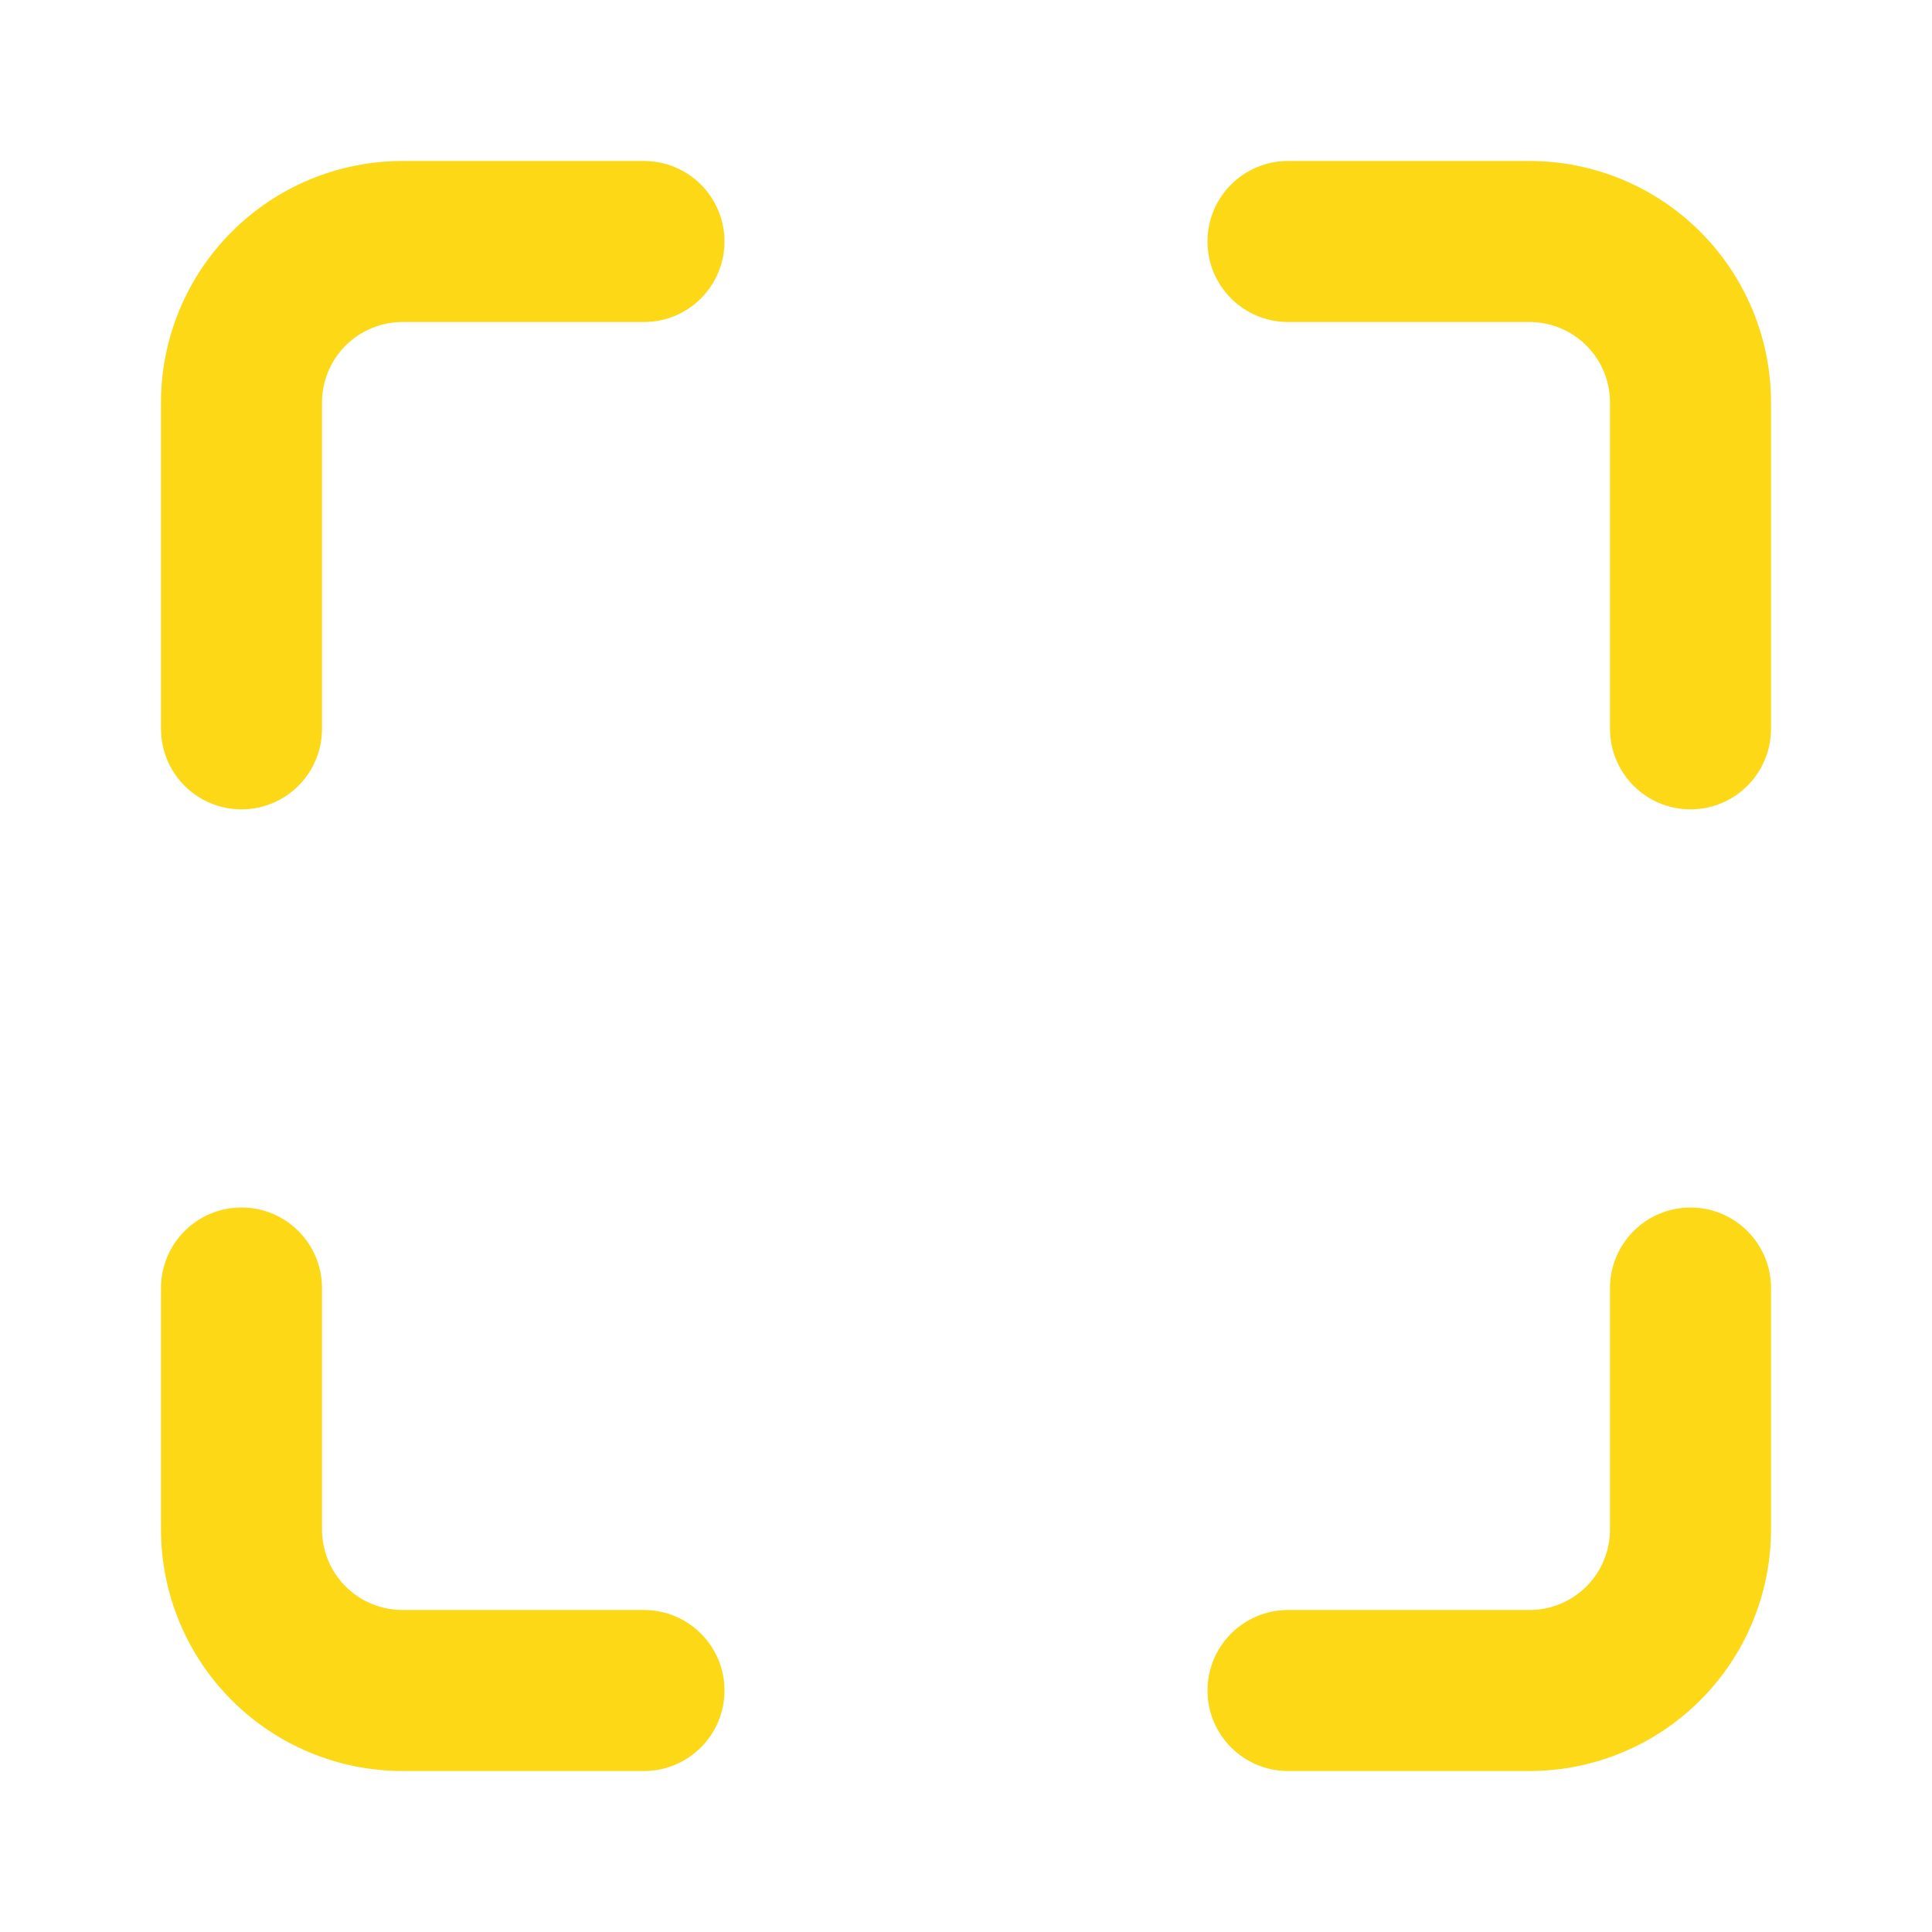<svg width="45" height="45" viewBox="0 0 45 45" fill="none" xmlns="http://www.w3.org/2000/svg">
<path fill-rule="evenodd" clip-rule="evenodd" d="M5.398 5.398C6.452 4.343 7.883 3.75 9.375 3.75H15C16.035 3.75 16.875 4.589 16.875 5.625C16.875 6.661 16.035 7.5 15 7.5H9.375C8.878 7.5 8.401 7.698 8.049 8.049C7.698 8.401 7.5 8.878 7.5 9.375V16.976C7.5 18.012 6.661 18.851 5.625 18.851C4.589 18.851 3.75 18.012 3.75 16.976V9.375C3.75 7.883 4.343 6.452 5.398 5.398ZM28.125 5.625C28.125 4.589 28.965 3.75 30 3.75H35.625C37.117 3.75 38.548 4.343 39.602 5.398C40.657 6.452 41.25 7.883 41.25 9.375V16.976C41.25 18.012 40.41 18.851 39.375 18.851C38.34 18.851 37.5 18.012 37.5 16.976V9.375C37.5 8.878 37.303 8.401 36.951 8.049C36.599 7.698 36.122 7.5 35.625 7.5H30C28.965 7.5 28.125 6.661 28.125 5.625ZM5.625 28.125C6.661 28.125 7.5 28.965 7.5 30V35.625C7.5 36.122 7.698 36.599 8.049 36.951C8.401 37.303 8.878 37.5 9.375 37.5H15C16.035 37.5 16.875 38.34 16.875 39.375C16.875 40.41 16.035 41.25 15 41.25H9.375C7.883 41.25 6.452 40.657 5.398 39.602C4.343 38.548 3.75 37.117 3.75 35.625V30C3.75 28.965 4.589 28.125 5.625 28.125ZM39.375 28.125C40.41 28.125 41.25 28.965 41.25 30V35.625C41.25 37.117 40.657 38.548 39.602 39.602C38.548 40.657 37.117 41.25 35.625 41.25H30C28.965 41.25 28.125 40.41 28.125 39.375C28.125 38.34 28.965 37.5 30 37.5H35.625C36.122 37.5 36.599 37.303 36.951 36.951C37.303 36.599 37.5 36.122 37.5 35.625V30C37.5 28.965 38.34 28.125 39.375 28.125Z" fill="#FCD817"/>
</svg>
